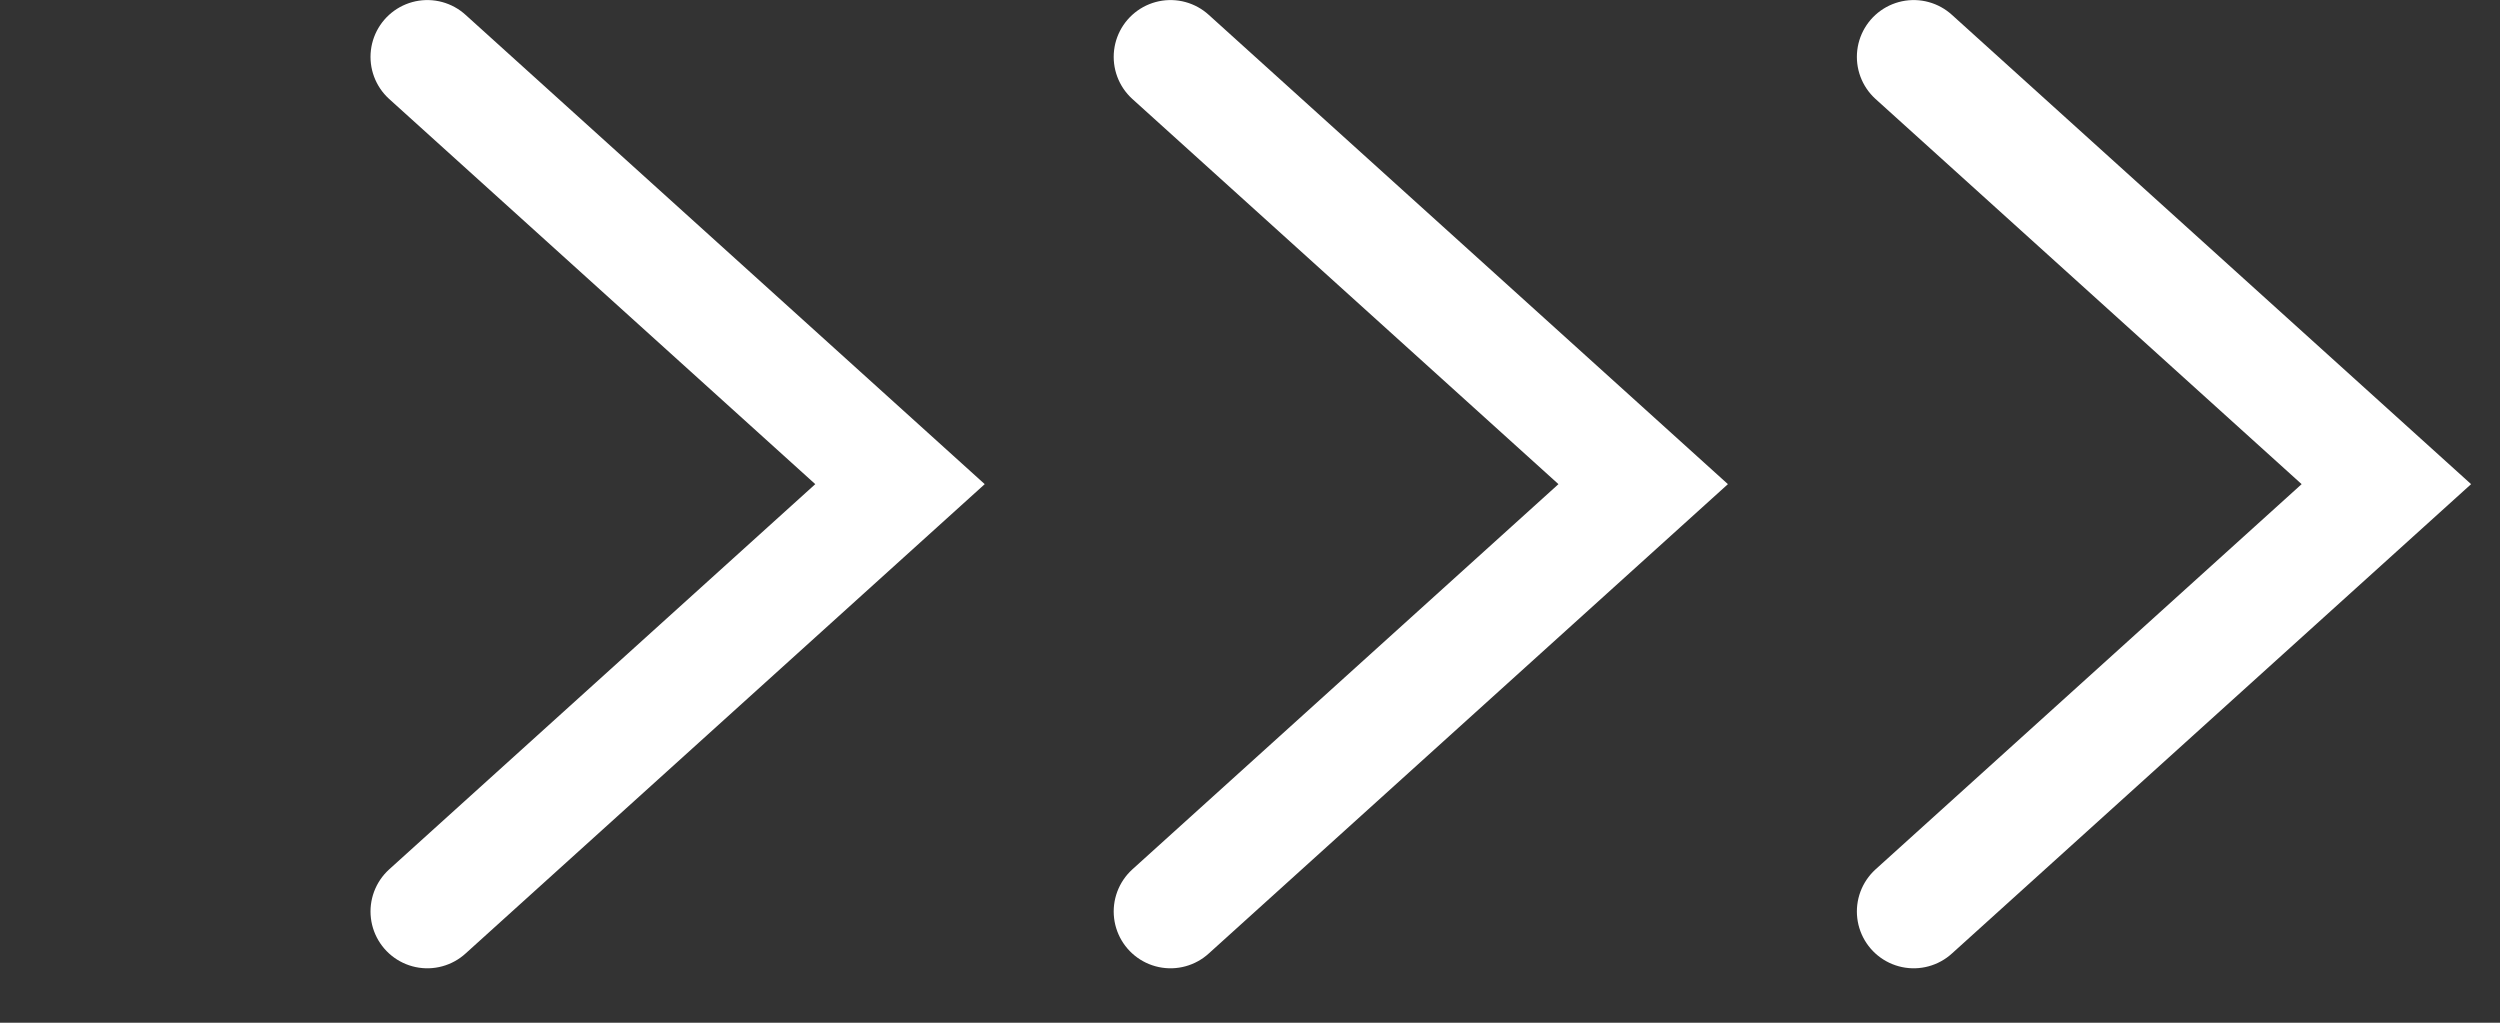 <?xml version="1.0" encoding="UTF-8"?> <svg xmlns="http://www.w3.org/2000/svg" width="44" height="18" viewBox="0 0 44 18" fill="none"><rect x="0" y="0" width="44" height="18" fill="#333333" stroke="none"/><path d="M33.681 16.042L42 8.521L33.681 1.001" stroke="white" stroke-width="2" stroke-linecap="round"></path><path d="M20.601 16.042L28.92 8.521L20.601 1.001" stroke="white" stroke-width="2" stroke-linecap="round"></path><path d="M7.521 16.042L15.84 8.521L7.521 1.001" stroke="white" stroke-width="2" stroke-linecap="round"></path></svg> 